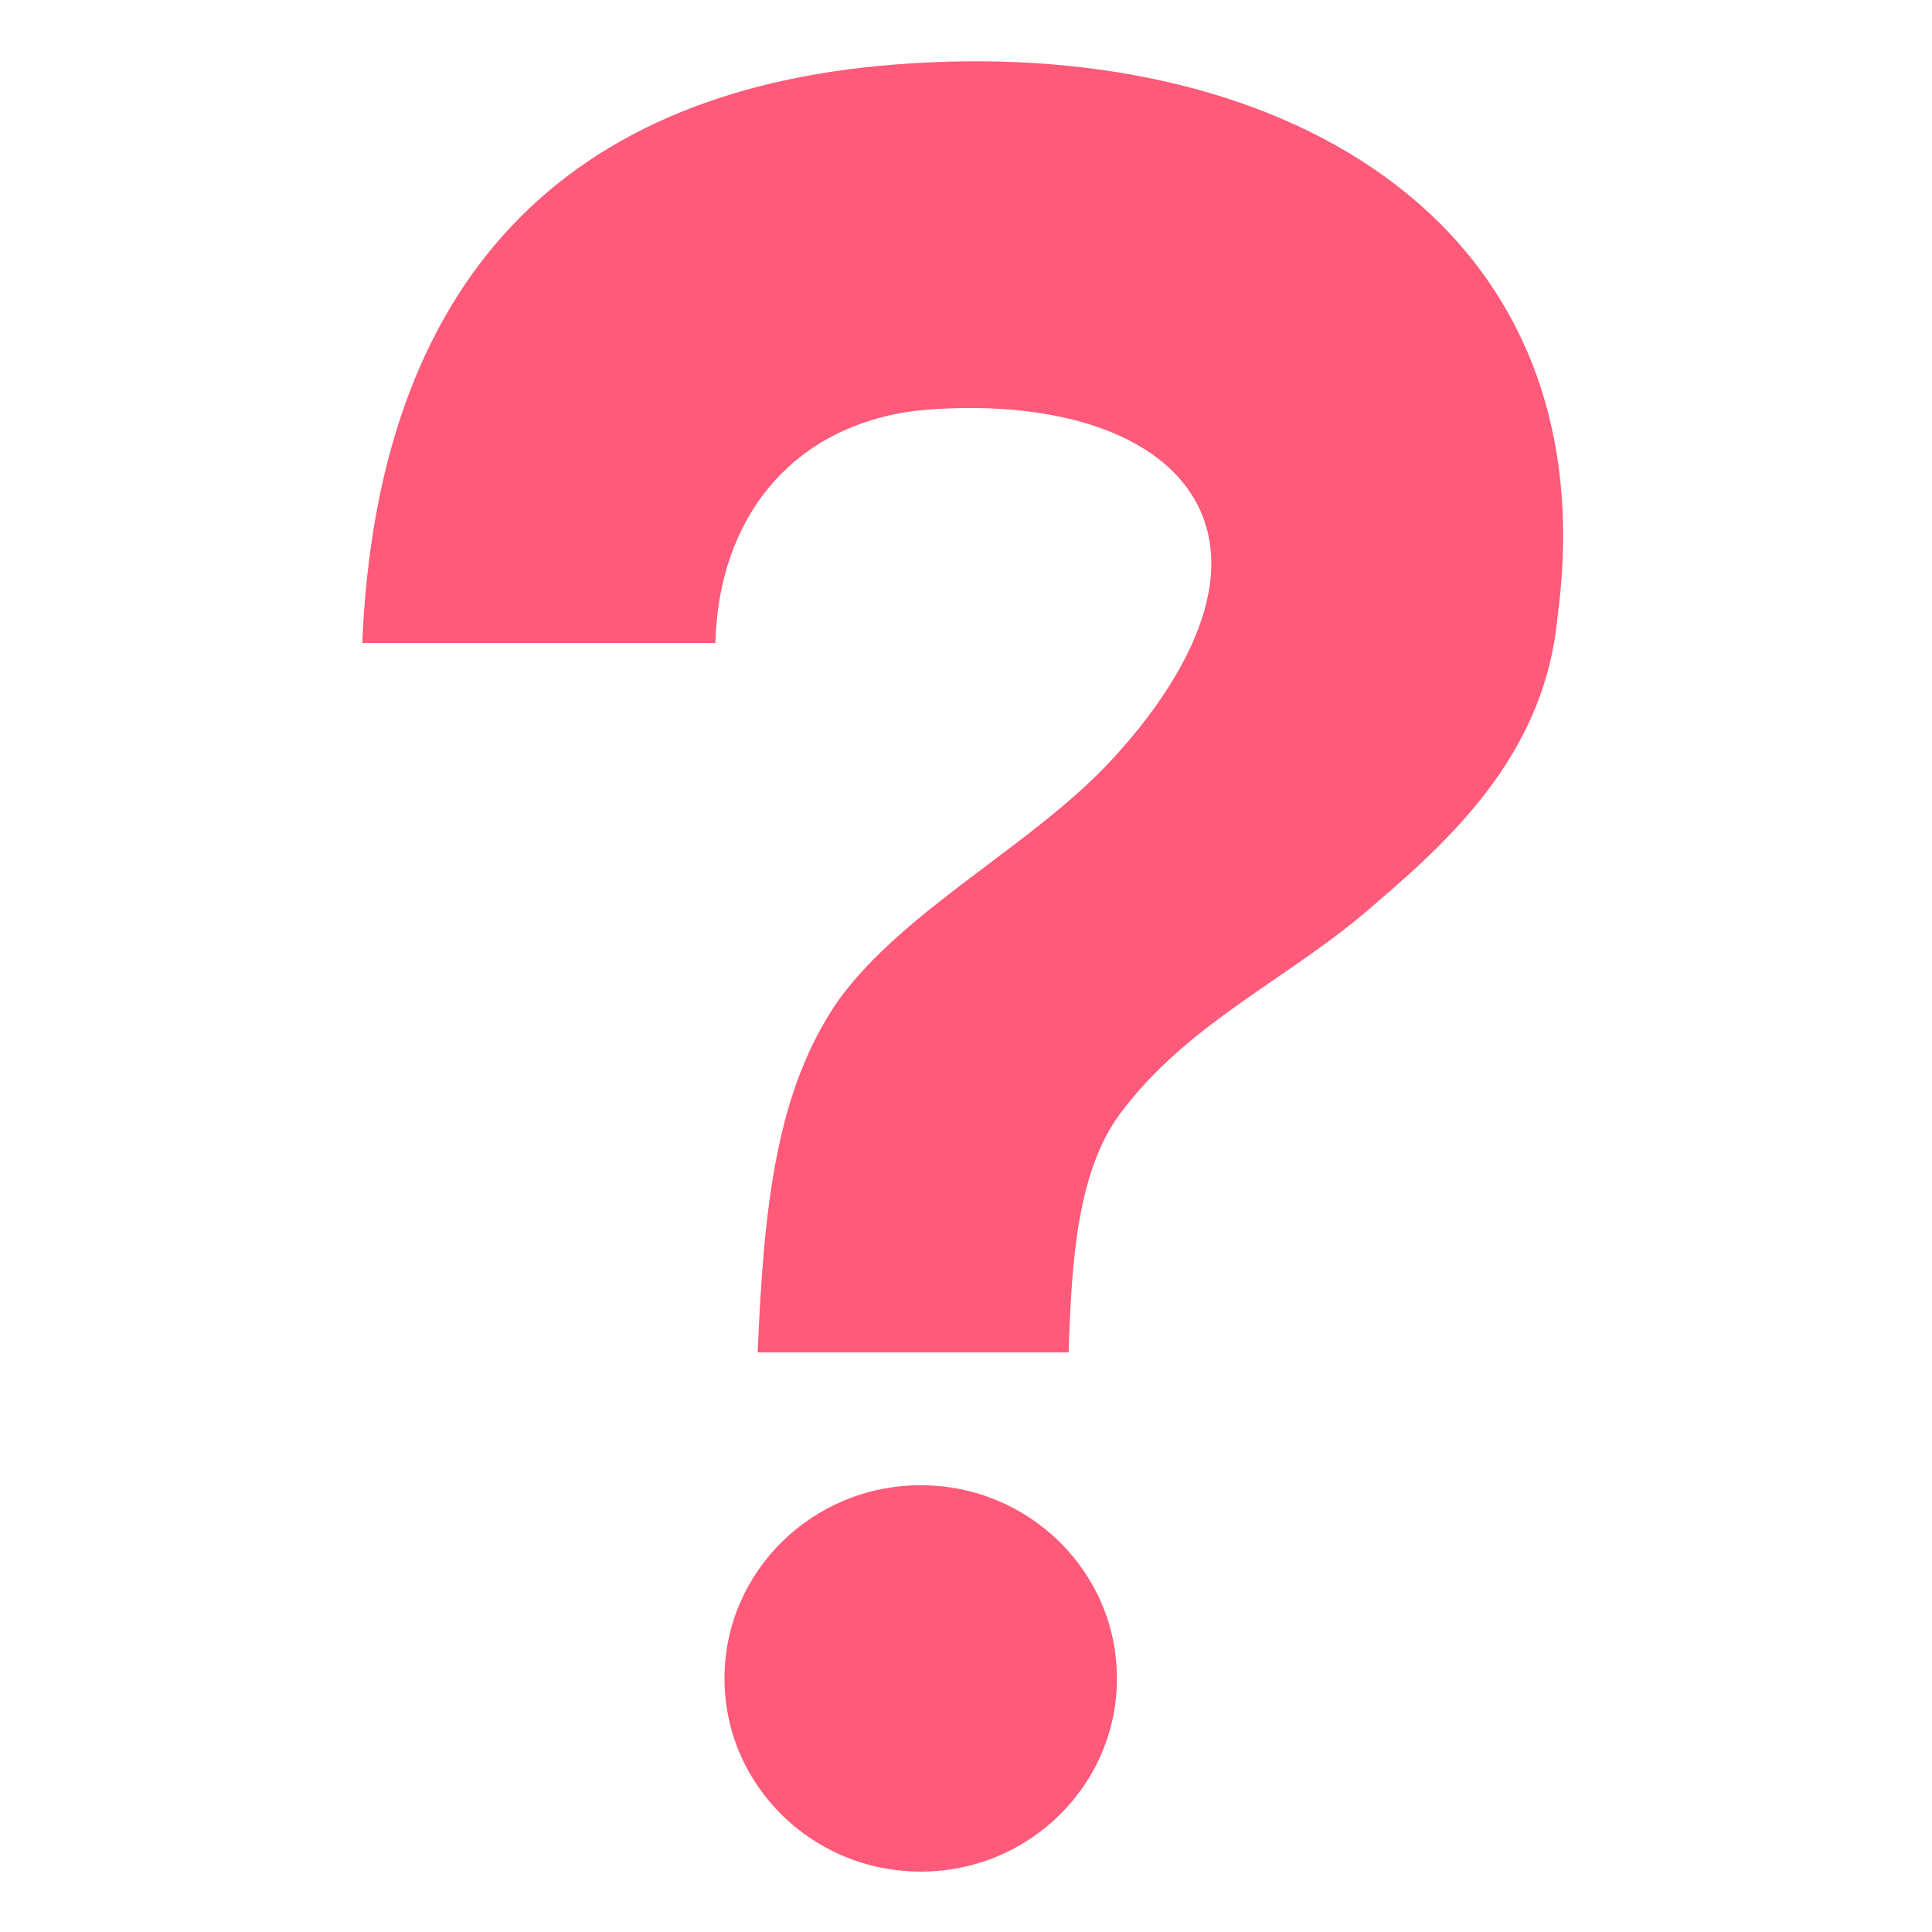 <svg width="24" height="24" viewBox="0 0 24 24" fill="none" xmlns="http://www.w3.org/2000/svg">
<path d="M11.325 0.787C6.975 1.05 4.688 3.525 4.5 7.987H8.887C8.925 6.45 9.825 5.287 11.4 5.1C12.975 4.95 14.475 5.325 14.925 6.375C15.412 7.537 14.325 8.887 13.8 9.45C12.825 10.5 11.25 11.287 10.425 12.412C9.637 13.537 9.488 15 9.412 16.8H13.275C13.312 15.637 13.387 14.55 13.912 13.838C14.775 12.675 16.05 12.15 17.1 11.213C18.113 10.35 19.2 9.3 19.35 7.65C19.988 2.812 16.012 0.487 11.325 0.787Z" fill="#FF5A79"/>
<path d="M11.438 23.25C12.784 23.25 13.875 22.176 13.875 20.85C13.875 19.525 12.784 18.45 11.438 18.45C10.091 18.45 9 19.525 9 20.85C9 22.176 10.091 23.25 11.438 23.25Z" fill="#FF5A79"/>
</svg>
